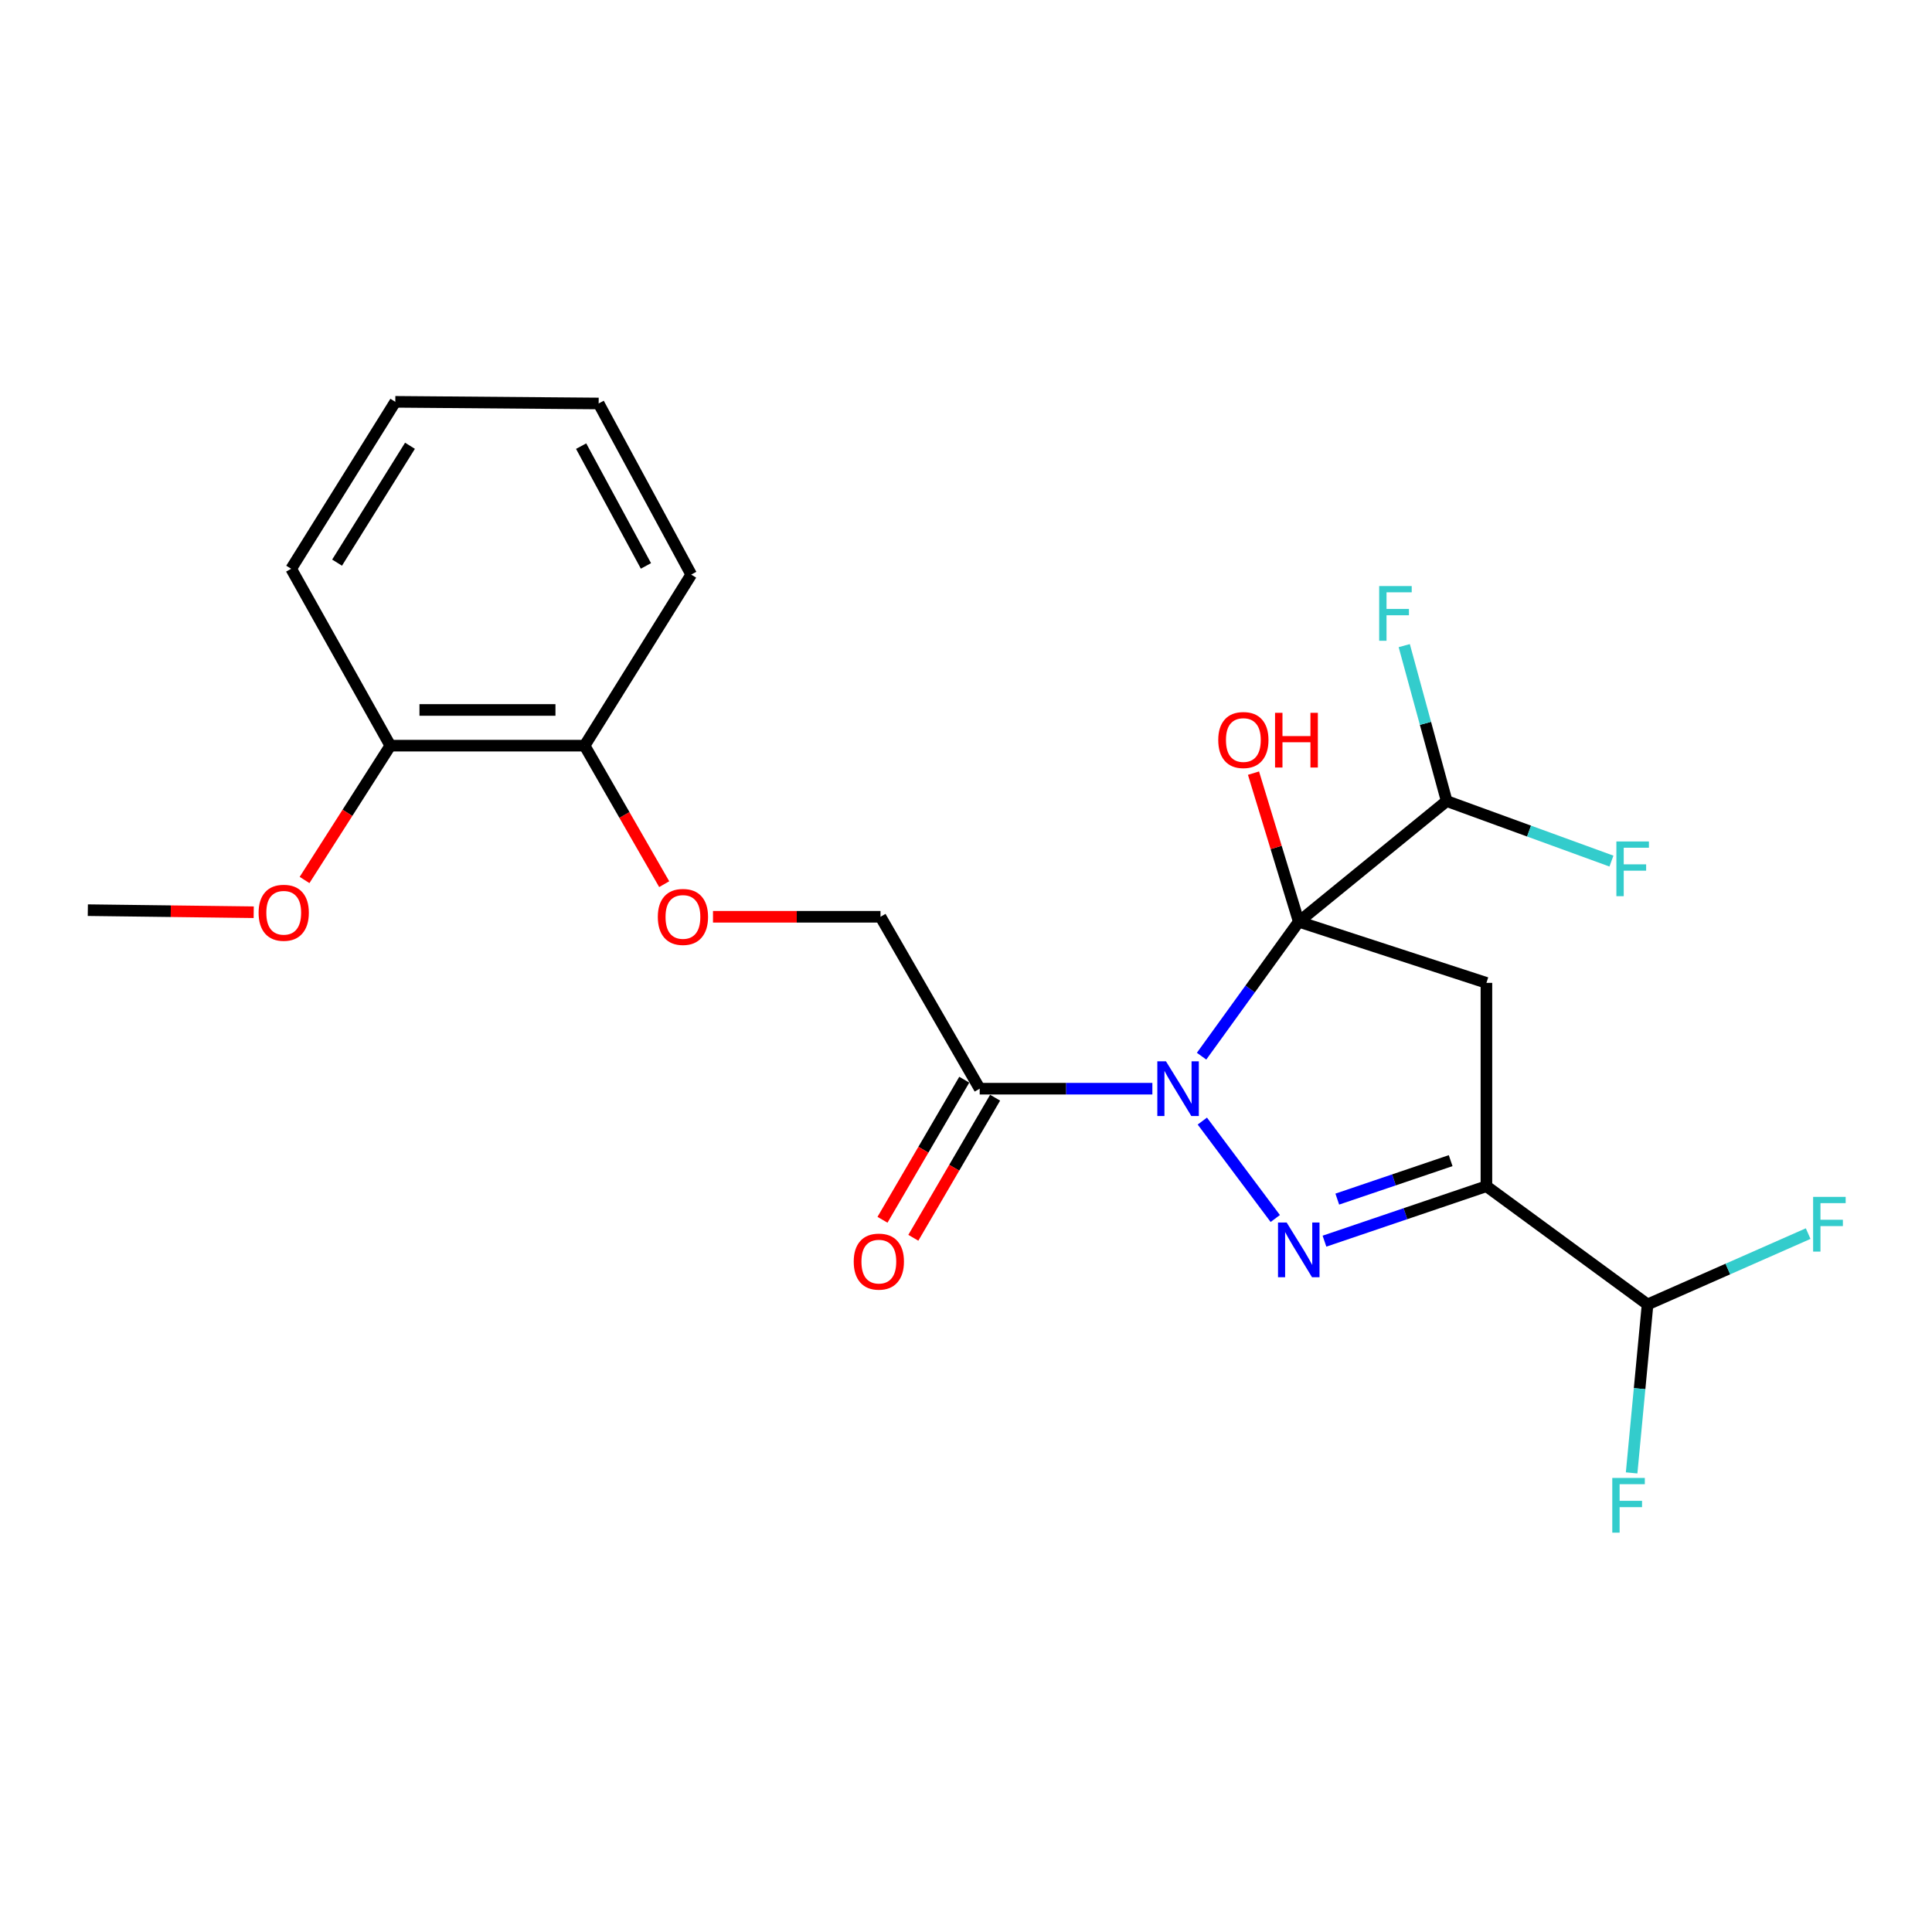<?xml version='1.0' encoding='iso-8859-1'?>
<svg version='1.1' baseProfile='full'
              xmlns='http://www.w3.org/2000/svg'
                      xmlns:rdkit='http://www.rdkit.org/xml'
                      xmlns:xlink='http://www.w3.org/1999/xlink'
                  xml:space='preserve'
width='1000px' height='1000px' viewBox='0 0 1000 1000'>
<!-- END OF HEADER -->
<rect style='opacity:1.0;fill:#FFFFFF;stroke:none' width='1000' height='1000' x='0' y='0'> </rect>
<path class='bond-0' d='M 621.934,546.68 L 647.086,511.882' style='fill:none;fill-rule:evenodd;stroke:#0000FF;stroke-width:6px;stroke-linecap:butt;stroke-linejoin:miter;stroke-opacity:1' />
<path class='bond-0' d='M 647.086,511.882 L 672.238,477.085' style='fill:none;fill-rule:evenodd;stroke:#000000;stroke-width:6px;stroke-linecap:butt;stroke-linejoin:miter;stroke-opacity:1' />
<path class='bond-1' d='M 622.324,580.271 L 660.078,630.696' style='fill:none;fill-rule:evenodd;stroke:#0000FF;stroke-width:6px;stroke-linecap:butt;stroke-linejoin:miter;stroke-opacity:1' />
<path class='bond-4' d='M 596.464,563.506 L 551.776,563.506' style='fill:none;fill-rule:evenodd;stroke:#0000FF;stroke-width:6px;stroke-linecap:butt;stroke-linejoin:miter;stroke-opacity:1' />
<path class='bond-4' d='M 551.776,563.506 L 507.087,563.506' style='fill:none;fill-rule:evenodd;stroke:#000000;stroke-width:6px;stroke-linecap:butt;stroke-linejoin:miter;stroke-opacity:1' />
<path class='bond-3' d='M 672.238,477.085 L 769.368,508.729' style='fill:none;fill-rule:evenodd;stroke:#000000;stroke-width:6px;stroke-linecap:butt;stroke-linejoin:miter;stroke-opacity:1' />
<path class='bond-5' d='M 672.238,477.085 L 748.802,414.628' style='fill:none;fill-rule:evenodd;stroke:#000000;stroke-width:6px;stroke-linecap:butt;stroke-linejoin:miter;stroke-opacity:1' />
<path class='bond-8' d='M 672.238,477.085 L 660.523,438.629' style='fill:none;fill-rule:evenodd;stroke:#000000;stroke-width:6px;stroke-linecap:butt;stroke-linejoin:miter;stroke-opacity:1' />
<path class='bond-8' d='M 660.523,438.629 L 648.808,400.173' style='fill:none;fill-rule:evenodd;stroke:#FF0000;stroke-width:6px;stroke-linecap:butt;stroke-linejoin:miter;stroke-opacity:1' />
<path class='bond-2' d='M 685.543,642.424 L 727.455,628.202' style='fill:none;fill-rule:evenodd;stroke:#0000FF;stroke-width:6px;stroke-linecap:butt;stroke-linejoin:miter;stroke-opacity:1' />
<path class='bond-2' d='M 727.455,628.202 L 769.368,613.98' style='fill:none;fill-rule:evenodd;stroke:#000000;stroke-width:6px;stroke-linecap:butt;stroke-linejoin:miter;stroke-opacity:1' />
<path class='bond-2' d='M 692.178,620.656 L 721.517,610.701' style='fill:none;fill-rule:evenodd;stroke:#0000FF;stroke-width:6px;stroke-linecap:butt;stroke-linejoin:miter;stroke-opacity:1' />
<path class='bond-2' d='M 721.517,610.701 L 750.856,600.746' style='fill:none;fill-rule:evenodd;stroke:#000000;stroke-width:6px;stroke-linecap:butt;stroke-linejoin:miter;stroke-opacity:1' />
<path class='bond-6' d='M 769.368,613.98 L 852.78,675.174' style='fill:none;fill-rule:evenodd;stroke:#000000;stroke-width:6px;stroke-linecap:butt;stroke-linejoin:miter;stroke-opacity:1' />
<path class='bond-23' d='M 769.368,613.98 L 769.368,508.729' style='fill:none;fill-rule:evenodd;stroke:#000000;stroke-width:6px;stroke-linecap:butt;stroke-linejoin:miter;stroke-opacity:1' />
<path class='bond-7' d='M 507.087,563.506 L 455.75,474.518' style='fill:none;fill-rule:evenodd;stroke:#000000;stroke-width:6px;stroke-linecap:butt;stroke-linejoin:miter;stroke-opacity:1' />
<path class='bond-10' d='M 499.107,558.847 L 477.942,595.102' style='fill:none;fill-rule:evenodd;stroke:#000000;stroke-width:6px;stroke-linecap:butt;stroke-linejoin:miter;stroke-opacity:1' />
<path class='bond-10' d='M 477.942,595.102 L 456.778,631.357' style='fill:none;fill-rule:evenodd;stroke:#FF0000;stroke-width:6px;stroke-linecap:butt;stroke-linejoin:miter;stroke-opacity:1' />
<path class='bond-10' d='M 515.068,568.164 L 493.903,604.419' style='fill:none;fill-rule:evenodd;stroke:#000000;stroke-width:6px;stroke-linecap:butt;stroke-linejoin:miter;stroke-opacity:1' />
<path class='bond-10' d='M 493.903,604.419 L 472.739,640.675' style='fill:none;fill-rule:evenodd;stroke:#FF0000;stroke-width:6px;stroke-linecap:butt;stroke-linejoin:miter;stroke-opacity:1' />
<path class='bond-13' d='M 748.802,414.628 L 791.44,430.164' style='fill:none;fill-rule:evenodd;stroke:#000000;stroke-width:6px;stroke-linecap:butt;stroke-linejoin:miter;stroke-opacity:1' />
<path class='bond-13' d='M 791.44,430.164 L 834.078,445.7' style='fill:none;fill-rule:evenodd;stroke:#33CCCC;stroke-width:6px;stroke-linecap:butt;stroke-linejoin:miter;stroke-opacity:1' />
<path class='bond-14' d='M 748.802,414.628 L 737.819,374.402' style='fill:none;fill-rule:evenodd;stroke:#000000;stroke-width:6px;stroke-linecap:butt;stroke-linejoin:miter;stroke-opacity:1' />
<path class='bond-14' d='M 737.819,374.402 L 726.835,334.176' style='fill:none;fill-rule:evenodd;stroke:#33CCCC;stroke-width:6px;stroke-linecap:butt;stroke-linejoin:miter;stroke-opacity:1' />
<path class='bond-15' d='M 852.78,675.174 L 894.34,656.842' style='fill:none;fill-rule:evenodd;stroke:#000000;stroke-width:6px;stroke-linecap:butt;stroke-linejoin:miter;stroke-opacity:1' />
<path class='bond-15' d='M 894.34,656.842 L 935.9,638.511' style='fill:none;fill-rule:evenodd;stroke:#33CCCC;stroke-width:6px;stroke-linecap:butt;stroke-linejoin:miter;stroke-opacity:1' />
<path class='bond-16' d='M 852.78,675.174 L 848.651,718.772' style='fill:none;fill-rule:evenodd;stroke:#000000;stroke-width:6px;stroke-linecap:butt;stroke-linejoin:miter;stroke-opacity:1' />
<path class='bond-16' d='M 848.651,718.772 L 844.522,762.371' style='fill:none;fill-rule:evenodd;stroke:#33CCCC;stroke-width:6px;stroke-linecap:butt;stroke-linejoin:miter;stroke-opacity:1' />
<path class='bond-9' d='M 455.75,474.518 L 412.397,474.518' style='fill:none;fill-rule:evenodd;stroke:#000000;stroke-width:6px;stroke-linecap:butt;stroke-linejoin:miter;stroke-opacity:1' />
<path class='bond-9' d='M 412.397,474.518 L 369.043,474.518' style='fill:none;fill-rule:evenodd;stroke:#FF0000;stroke-width:6px;stroke-linecap:butt;stroke-linejoin:miter;stroke-opacity:1' />
<path class='bond-11' d='M 343.79,457.644 L 323.191,421.798' style='fill:none;fill-rule:evenodd;stroke:#FF0000;stroke-width:6px;stroke-linecap:butt;stroke-linejoin:miter;stroke-opacity:1' />
<path class='bond-11' d='M 323.191,421.798 L 302.591,385.951' style='fill:none;fill-rule:evenodd;stroke:#000000;stroke-width:6px;stroke-linecap:butt;stroke-linejoin:miter;stroke-opacity:1' />
<path class='bond-12' d='M 302.591,385.951 L 202.032,385.951' style='fill:none;fill-rule:evenodd;stroke:#000000;stroke-width:6px;stroke-linecap:butt;stroke-linejoin:miter;stroke-opacity:1' />
<path class='bond-12' d='M 287.508,367.47 L 217.116,367.47' style='fill:none;fill-rule:evenodd;stroke:#000000;stroke-width:6px;stroke-linecap:butt;stroke-linejoin:miter;stroke-opacity:1' />
<path class='bond-18' d='M 302.591,385.951 L 357.779,297.405' style='fill:none;fill-rule:evenodd;stroke:#000000;stroke-width:6px;stroke-linecap:butt;stroke-linejoin:miter;stroke-opacity:1' />
<path class='bond-17' d='M 202.032,385.951 L 179.834,420.715' style='fill:none;fill-rule:evenodd;stroke:#000000;stroke-width:6px;stroke-linecap:butt;stroke-linejoin:miter;stroke-opacity:1' />
<path class='bond-17' d='M 179.834,420.715 L 157.636,455.479' style='fill:none;fill-rule:evenodd;stroke:#FF0000;stroke-width:6px;stroke-linecap:butt;stroke-linejoin:miter;stroke-opacity:1' />
<path class='bond-19' d='M 202.032,385.951 L 150.706,294.397' style='fill:none;fill-rule:evenodd;stroke:#000000;stroke-width:6px;stroke-linecap:butt;stroke-linejoin:miter;stroke-opacity:1' />
<path class='bond-20' d='M 131.32,472.168 L 88.387,471.634' style='fill:none;fill-rule:evenodd;stroke:#FF0000;stroke-width:6px;stroke-linecap:butt;stroke-linejoin:miter;stroke-opacity:1' />
<path class='bond-20' d='M 88.387,471.634 L 45.455,471.099' style='fill:none;fill-rule:evenodd;stroke:#000000;stroke-width:6px;stroke-linecap:butt;stroke-linejoin:miter;stroke-opacity:1' />
<path class='bond-22' d='M 357.779,297.405 L 309.861,208.839' style='fill:none;fill-rule:evenodd;stroke:#000000;stroke-width:6px;stroke-linecap:butt;stroke-linejoin:miter;stroke-opacity:1' />
<path class='bond-22' d='M 334.336,292.915 L 300.794,230.918' style='fill:none;fill-rule:evenodd;stroke:#000000;stroke-width:6px;stroke-linecap:butt;stroke-linejoin:miter;stroke-opacity:1' />
<path class='bond-24' d='M 150.706,294.397 L 204.61,207.987' style='fill:none;fill-rule:evenodd;stroke:#000000;stroke-width:6px;stroke-linecap:butt;stroke-linejoin:miter;stroke-opacity:1' />
<path class='bond-24' d='M 174.472,291.217 L 212.204,230.73' style='fill:none;fill-rule:evenodd;stroke:#000000;stroke-width:6px;stroke-linecap:butt;stroke-linejoin:miter;stroke-opacity:1' />
<path class='bond-21' d='M 204.61,207.987 L 309.861,208.839' style='fill:none;fill-rule:evenodd;stroke:#000000;stroke-width:6px;stroke-linecap:butt;stroke-linejoin:miter;stroke-opacity:1' />
<path  class='atom-0' d='M 603.512 549.346
L 612.792 564.346
Q 613.712 565.826, 615.192 568.506
Q 616.672 571.186, 616.752 571.346
L 616.752 549.346
L 620.512 549.346
L 620.512 577.666
L 616.632 577.666
L 606.672 561.266
Q 605.512 559.346, 604.272 557.146
Q 603.072 554.946, 602.712 554.266
L 602.712 577.666
L 599.032 577.666
L 599.032 549.346
L 603.512 549.346
' fill='#0000FF'/>
<path  class='atom-2' d='M 665.978 632.779
L 675.258 647.779
Q 676.178 649.259, 677.658 651.939
Q 679.138 654.619, 679.218 654.779
L 679.218 632.779
L 682.978 632.779
L 682.978 661.099
L 679.098 661.099
L 669.138 644.699
Q 667.978 642.779, 666.738 640.579
Q 665.538 638.379, 665.178 637.699
L 665.178 661.099
L 661.498 661.099
L 661.498 632.779
L 665.978 632.779
' fill='#0000FF'/>
<path  class='atom-9' d='M 630.562 383.033
Q 630.562 376.233, 633.922 372.433
Q 637.282 368.633, 643.562 368.633
Q 649.842 368.633, 653.202 372.433
Q 656.562 376.233, 656.562 383.033
Q 656.562 389.913, 653.162 393.833
Q 649.762 397.713, 643.562 397.713
Q 637.322 397.713, 633.922 393.833
Q 630.562 389.953, 630.562 383.033
M 643.562 394.513
Q 647.882 394.513, 650.202 391.633
Q 652.562 388.713, 652.562 383.033
Q 652.562 377.473, 650.202 374.673
Q 647.882 371.833, 643.562 371.833
Q 639.242 371.833, 636.882 374.633
Q 634.562 377.433, 634.562 383.033
Q 634.562 388.753, 636.882 391.633
Q 639.242 394.513, 643.562 394.513
' fill='#FF0000'/>
<path  class='atom-9' d='M 659.962 368.953
L 663.802 368.953
L 663.802 380.993
L 678.282 380.993
L 678.282 368.953
L 682.122 368.953
L 682.122 397.273
L 678.282 397.273
L 678.282 384.193
L 663.802 384.193
L 663.802 397.273
L 659.962 397.273
L 659.962 368.953
' fill='#FF0000'/>
<path  class='atom-10' d='M 340.487 474.598
Q 340.487 467.798, 343.847 463.998
Q 347.207 460.198, 353.487 460.198
Q 359.767 460.198, 363.127 463.998
Q 366.487 467.798, 366.487 474.598
Q 366.487 481.478, 363.087 485.398
Q 359.687 489.278, 353.487 489.278
Q 347.247 489.278, 343.847 485.398
Q 340.487 481.518, 340.487 474.598
M 353.487 486.078
Q 357.807 486.078, 360.127 483.198
Q 362.487 480.278, 362.487 474.598
Q 362.487 469.038, 360.127 466.238
Q 357.807 463.398, 353.487 463.398
Q 349.167 463.398, 346.807 466.198
Q 344.487 468.998, 344.487 474.598
Q 344.487 480.318, 346.807 483.198
Q 349.167 486.078, 353.487 486.078
' fill='#FF0000'/>
<path  class='atom-11' d='M 441.888 653.004
Q 441.888 646.204, 445.248 642.404
Q 448.608 638.604, 454.888 638.604
Q 461.168 638.604, 464.528 642.404
Q 467.888 646.204, 467.888 653.004
Q 467.888 659.884, 464.488 663.804
Q 461.088 667.684, 454.888 667.684
Q 448.648 667.684, 445.248 663.804
Q 441.888 659.924, 441.888 653.004
M 454.888 664.484
Q 459.208 664.484, 461.528 661.604
Q 463.888 658.684, 463.888 653.004
Q 463.888 647.444, 461.528 644.644
Q 459.208 641.804, 454.888 641.804
Q 450.568 641.804, 448.208 644.604
Q 445.888 647.404, 445.888 653.004
Q 445.888 658.724, 448.208 661.604
Q 450.568 664.484, 454.888 664.484
' fill='#FF0000'/>
<path  class='atom-14' d='M 836.639 435.542
L 853.479 435.542
L 853.479 438.782
L 840.439 438.782
L 840.439 447.382
L 852.039 447.382
L 852.039 450.662
L 840.439 450.662
L 840.439 463.862
L 836.639 463.862
L 836.639 435.542
' fill='#33CCCC'/>
<path  class='atom-15' d='M 713.862 303.339
L 730.702 303.339
L 730.702 306.579
L 717.662 306.579
L 717.662 315.179
L 729.262 315.179
L 729.262 318.459
L 717.662 318.459
L 717.662 331.659
L 713.862 331.659
L 713.862 303.339
' fill='#33CCCC'/>
<path  class='atom-16' d='M 938.471 619.503
L 955.311 619.503
L 955.311 622.743
L 942.271 622.743
L 942.271 631.343
L 953.871 631.343
L 953.871 634.623
L 942.271 634.623
L 942.271 647.823
L 938.471 647.823
L 938.471 619.503
' fill='#33CCCC'/>
<path  class='atom-17' d='M 834.514 764.982
L 851.354 764.982
L 851.354 768.222
L 838.314 768.222
L 838.314 776.822
L 849.914 776.822
L 849.914 780.102
L 838.314 780.102
L 838.314 793.302
L 834.514 793.302
L 834.514 764.982
' fill='#33CCCC'/>
<path  class='atom-18' d='M 133.855 472.442
Q 133.855 465.642, 137.215 461.842
Q 140.575 458.042, 146.855 458.042
Q 153.135 458.042, 156.495 461.842
Q 159.855 465.642, 159.855 472.442
Q 159.855 479.322, 156.455 483.242
Q 153.055 487.122, 146.855 487.122
Q 140.615 487.122, 137.215 483.242
Q 133.855 479.362, 133.855 472.442
M 146.855 483.922
Q 151.175 483.922, 153.495 481.042
Q 155.855 478.122, 155.855 472.442
Q 155.855 466.882, 153.495 464.082
Q 151.175 461.242, 146.855 461.242
Q 142.535 461.242, 140.175 464.042
Q 137.855 466.842, 137.855 472.442
Q 137.855 478.162, 140.175 481.042
Q 142.535 483.922, 146.855 483.922
' fill='#FF0000'/>
</svg>
